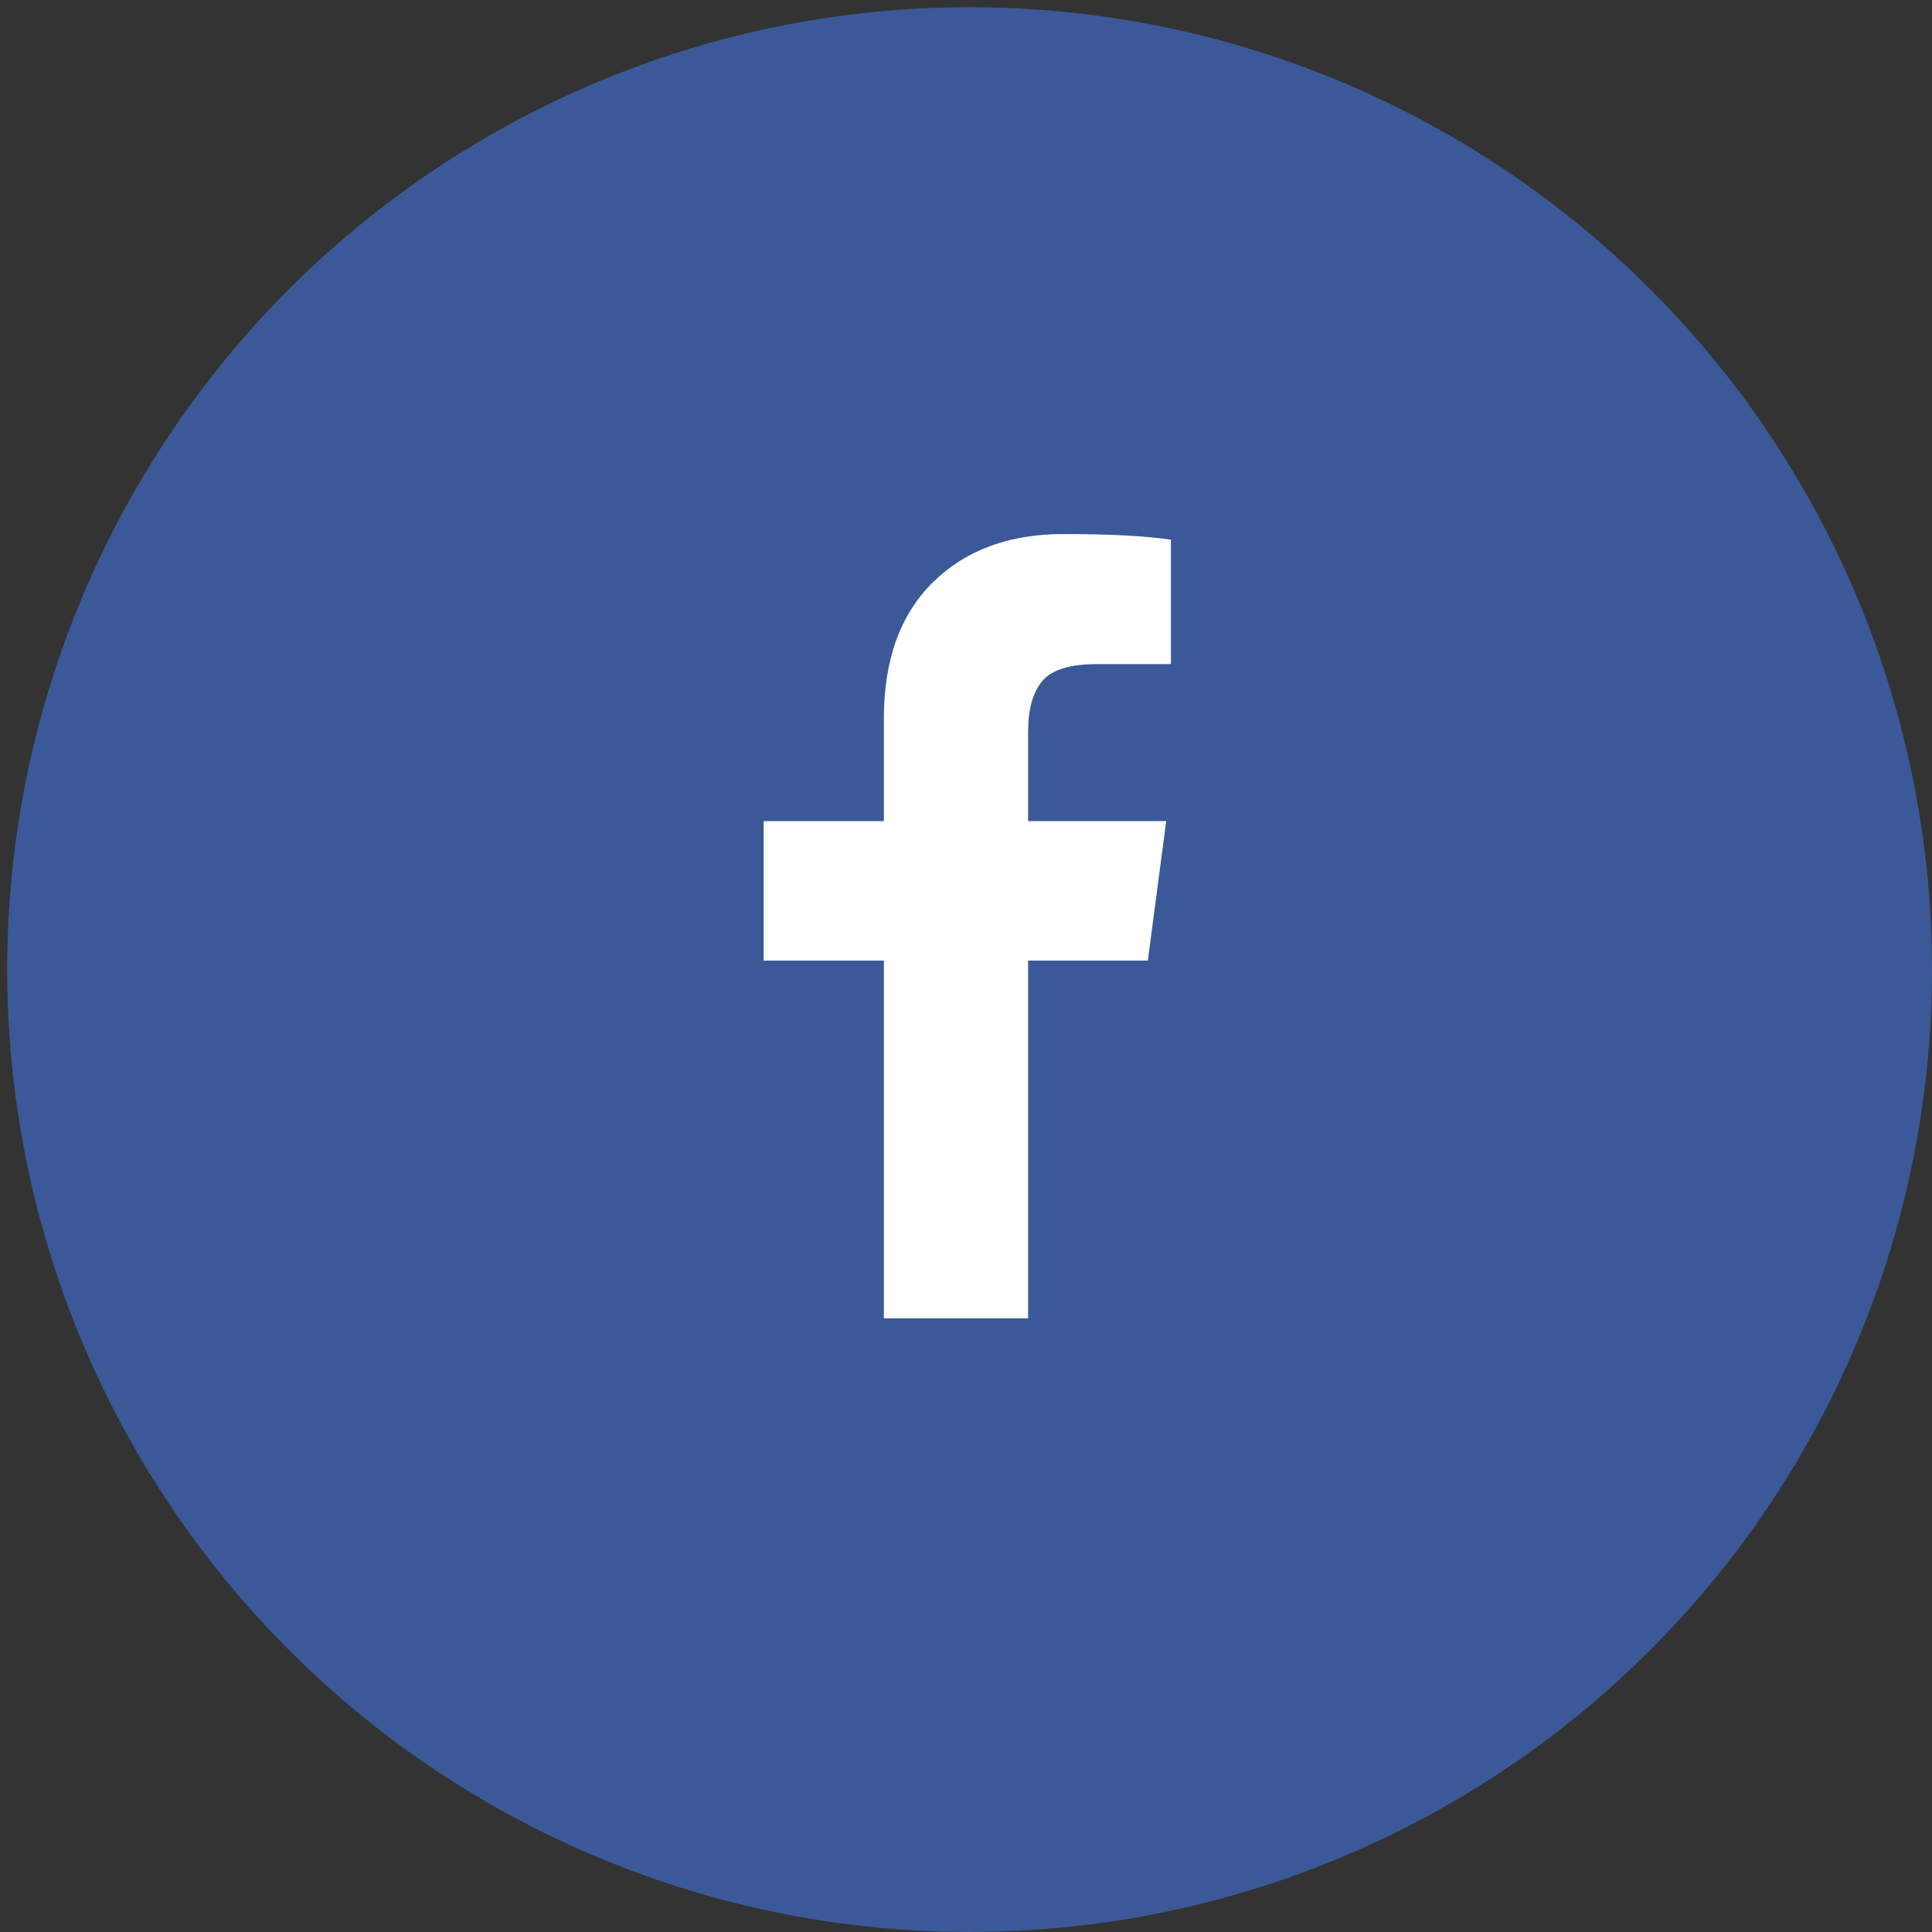 <?xml version="1.0" encoding="UTF-8"?>
<svg width="43px" height="43px" viewBox="0 0 43 43" version="1.1" xmlns="http://www.w3.org/2000/svg" xmlns:xlink="http://www.w3.org/1999/xlink">
    <rect x="0" y="0" width="43" height="43" fill="#333333" stroke="none"/>
    <!-- Generator: Sketch 53.2 (72643) - https://sketchapp.com -->
    <title>Facebook Copy</title>
    <desc>Created with Sketch.</desc>
    <g id="Sign-in-Page---Chosen-concept" stroke="none" stroke-width="1" fill="none" fill-rule="evenodd">
        <g id="Socials-Copy-2" transform="translate(-53, 1)">
            <g id="Facebook-Copy" transform="translate(54, 0)">
                <circle id="Oval-2" stroke="#3B5998" stroke-width="1.68" fill="#3B5998" cx="20.58" cy="20.58" r="20.58"></circle>
                <path d="M25.061,11.012 L25.061,13.781 L23.414,13.781 C22.812,13.781 22.407,13.907 22.197,14.159 C21.987,14.411 21.882,14.788 21.882,15.292 L21.882,17.275 L24.956,17.275 L24.547,20.38 L21.882,20.38 L21.882,28.343 L18.672,28.343 L18.672,20.38 L15.997,20.38 L15.997,17.275 L18.672,17.275 L18.672,14.988 C18.672,13.687 19.036,12.678 19.763,11.961 C20.49,11.244 21.459,10.886 22.669,10.886 C23.697,10.886 24.494,10.928 25.061,11.012 Z" id="" fill="#FFFFFF" fill-rule="nonzero"></path>
            </g>
        </g>
    </g>
</svg>